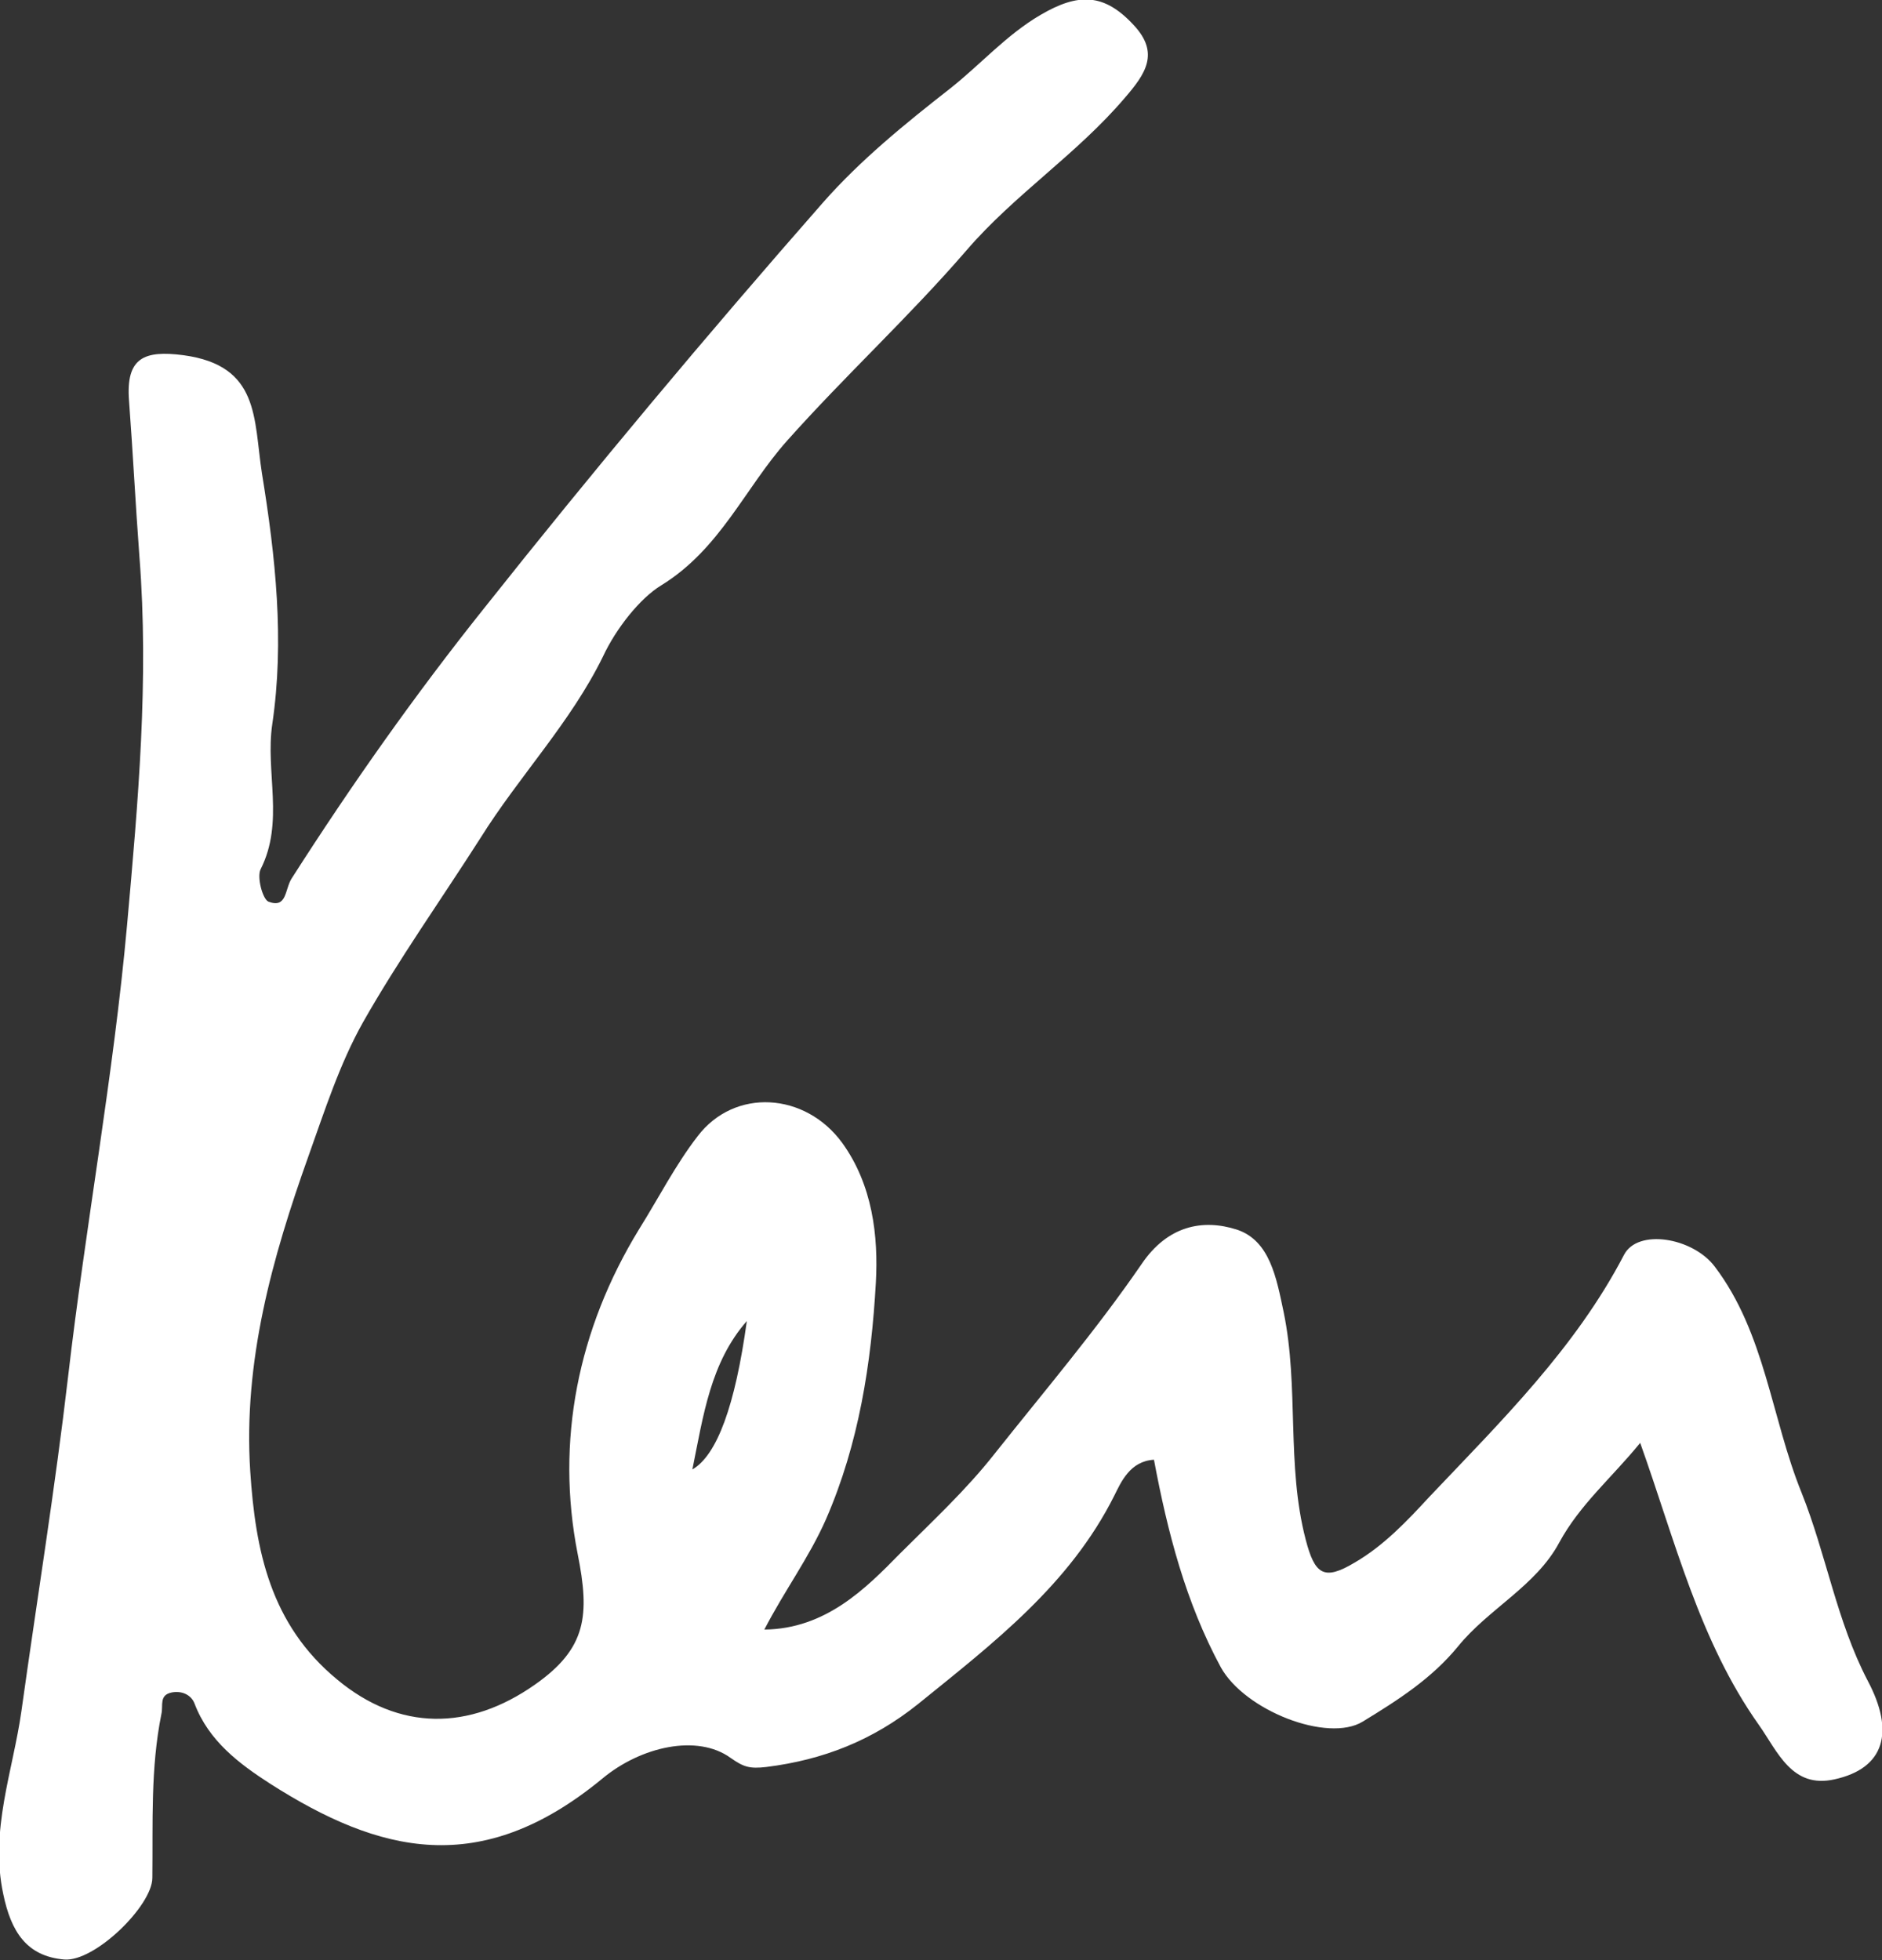 <?xml version="1.0" encoding="UTF-8"?>
<svg id="uuid-f3259668-7817-4195-bd3a-b2eb0fb02a9d" data-name="Layer 2" xmlns="http://www.w3.org/2000/svg" viewBox="0 0 29.03 30.24">
  <rect x="0" y="0" width="29.03" height="30.24" fill="#333333" stroke="none"/>
  <g id="uuid-36b60498-8ba9-4fa0-b405-45a11b74f3f4" data-name="Layer 1">
    <g id="uuid-2f610b6e-149b-46ad-accd-c4796e236dc9" data-name="ken-sig">
      <path d="M10.68,22.67q.57-.33.84-2.29c-.56.64-.67,1.45-.84,2.29M11.79,25.14c.95-.01,1.57-.64,2.09-1.17.49-.49,1.02-.98,1.46-1.54.77-.97,1.57-1.91,2.27-2.93.4-.59.94-.7,1.47-.53.51.17.61.75.72,1.27.24,1.16.04,2.36.34,3.51.14.54.28.64.75.36.45-.26.81-.64,1.16-1.02,1.1-1.16,2.25-2.29,3-3.73.21-.41,1.06-.27,1.4.18.78,1.03.87,2.33,1.34,3.49.38.95.54,1.98,1.02,2.9.42.79.26,1.35-.51,1.52-.66.15-.88-.43-1.17-.84-.92-1.3-1.29-2.84-1.83-4.35-.44.54-.93.95-1.25,1.54-.36.67-1.09,1.02-1.56,1.6-.41.5-.93.83-1.47,1.16-.54.33-1.82-.17-2.19-.84-.54-1-.82-2.08-1.03-3.2-.37.02-.51.35-.61.55-.69,1.38-1.87,2.28-3.03,3.22-.7.56-1.46.86-2.34.97-.26.03-.35,0-.55-.14-.51-.37-1.38-.18-1.98.32-1.88,1.55-3.44,1.15-5.12.08-.48-.31-.95-.66-1.17-1.24-.05-.13-.19-.2-.35-.17-.2.04-.13.2-.16.33-.17.84-.13,1.68-.14,2.53,0,.43-.89,1.3-1.36,1.26-.58-.05-.82-.43-.94-1.01-.21-.98.15-1.9.28-2.82.24-1.72.52-3.44.72-5.16.27-2.33.7-4.64.91-6.97.17-1.9.34-3.78.19-5.69-.06-.8-.1-1.6-.16-2.4-.05-.66.23-.78.84-.7,1.18.16,1.08.98,1.21,1.82.21,1.29.35,2.58.16,3.87-.11.74.19,1.51-.18,2.24-.06.12.03.46.12.5.29.11.25-.19.36-.36.92-1.44,1.9-2.83,2.97-4.17,1.69-2.13,3.43-4.21,5.22-6.25.58-.66,1.27-1.22,1.96-1.76.47-.37.87-.83,1.4-1.14.58-.34.98-.34,1.44.16.4.43.18.75-.14,1.12-.74.87-1.7,1.49-2.44,2.35-.88,1.02-1.87,1.93-2.77,2.94-.65.73-1.03,1.67-1.94,2.23-.33.2-.7.67-.9,1.1-.5,1.02-1.29,1.84-1.89,2.8-.6.94-1.26,1.87-1.81,2.84-.36.64-.59,1.36-.84,2.06-.56,1.57-1.01,3.17-.9,4.87.08,1.22.31,2.36,1.34,3.21.96.8,2.04.79,3.05.08.8-.56.85-1.07.66-2.02-.34-1.73,0-3.46.95-5.01.3-.48.56-.99.9-1.43.57-.75,1.66-.68,2.23.1.47.65.56,1.44.52,2.16-.07,1.24-.26,2.48-.77,3.65-.26.59-.64,1.1-.95,1.7" fill="#fff"/>
    </g>
  </g>
</svg>